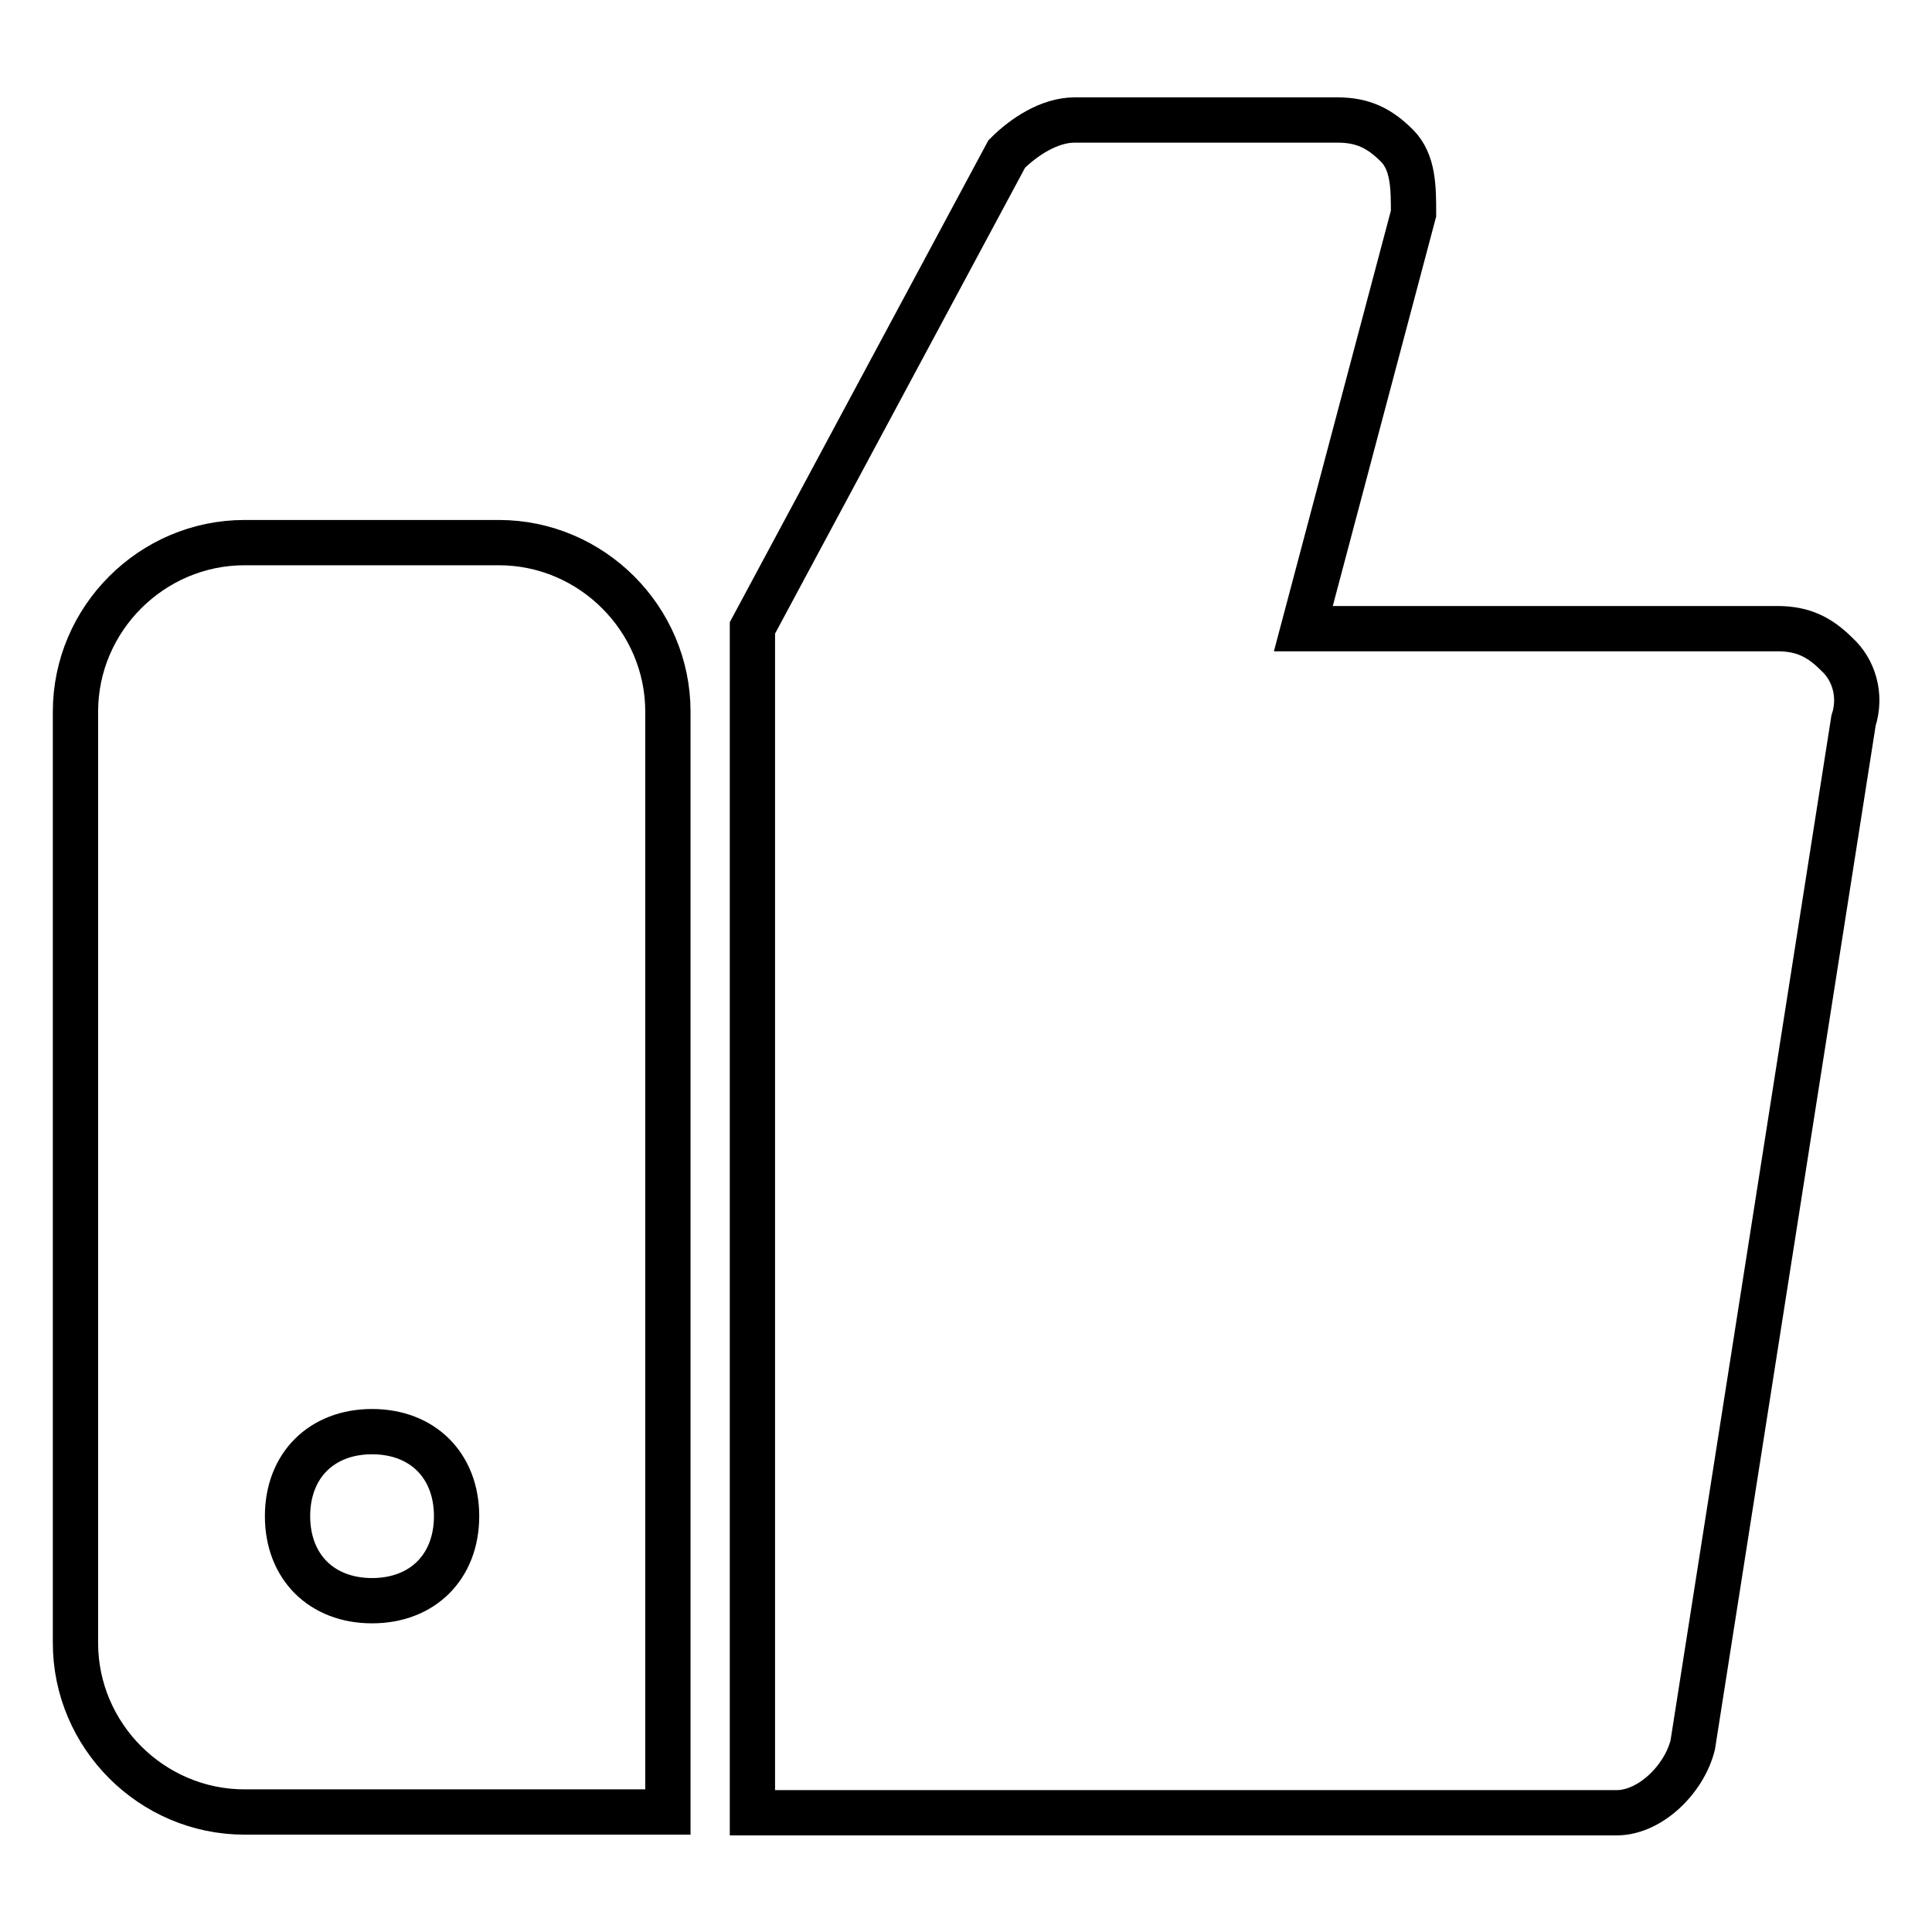 <?xml version="1.0" encoding="utf-8"?>
<!-- Svg Vector Icons : http://www.onlinewebfonts.com/icon -->
<!DOCTYPE svg PUBLIC "-//W3C//DTD SVG 1.1//EN" "http://www.w3.org/Graphics/SVG/1.1/DTD/svg11.dtd">
<svg version="1.1" xmlns="http://www.w3.org/2000/svg" xmlns:xlink="http://www.w3.org/1999/xlink" x="0px" y="0px" viewBox="0 0 256 256" enable-background="new 0 0 256 256" xml:space="preserve">
<g> <path stroke-width="6" fill-opacity="0" stroke="#000000"  d="M66.1,71.9H32.4C20.1,71.9,10,82,10,94.3v123.4c0,12.3,10.1,22.4,22.4,22.4h56.1V94.3 C88.5,82,78.4,71.9,66.1,71.9z M49.3,212.1c-6.7,0-11.2-4.5-11.2-11.2s4.5-11.2,11.2-11.2c6.7,0,11.2,4.5,11.2,11.2 S56,212.1,49.3,212.1z M245.6,95.5l-21.3,135.7c-1.1,4.5-5.6,9-10.1,9H99.7v-157l33.7-62.8c2.2-2.2,5.6-4.5,9-4.5h34.8 c3.4,0,5.6,1.1,7.9,3.4c2.2,2.2,2.2,5.6,2.2,9l-14.6,55h62.8c3.4,0,5.6,1.1,7.9,3.4C245.6,88.7,246.7,92.1,245.6,95.5z"/></g>
</svg>
